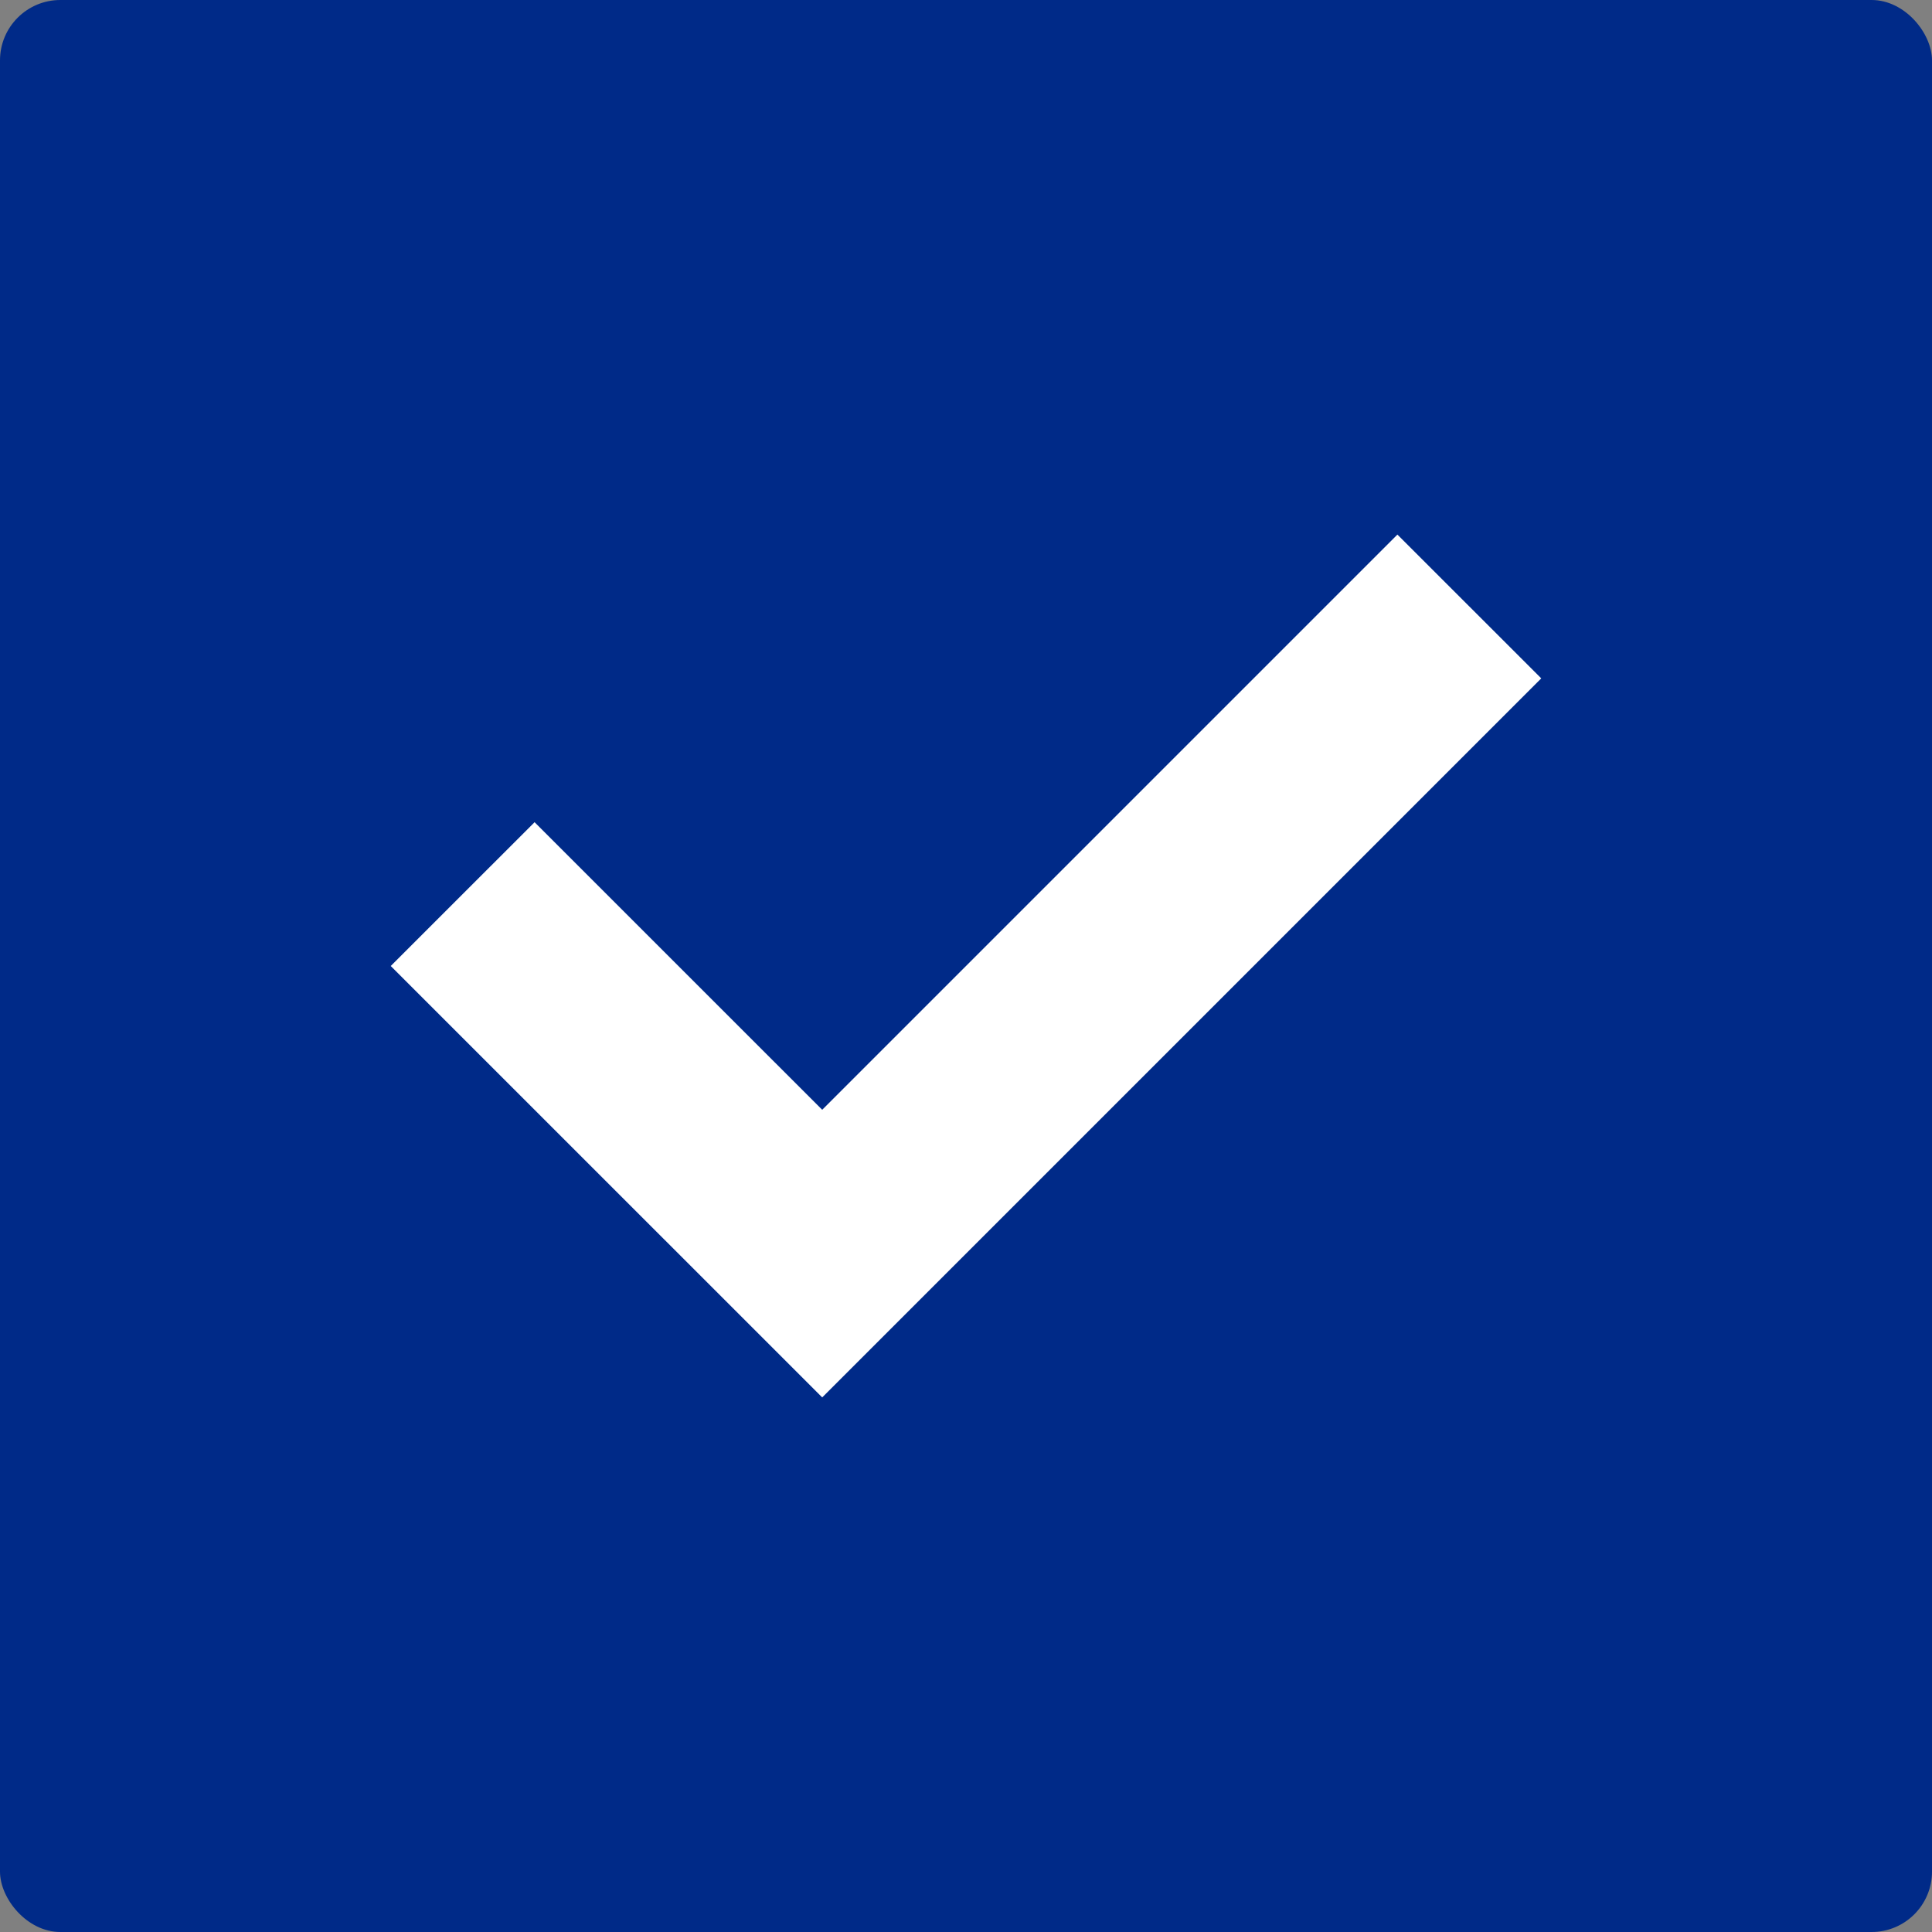 <?xml version="1.0" encoding="UTF-8"?> <svg xmlns="http://www.w3.org/2000/svg" viewBox="0 0 40 40" fill="none"><rect x="0" y="0" width="40" height="40" fill="#808080" stroke="none"/><rect width="40" height="40" rx="1.25" fill="#002A88"></rect><path fill-rule="evenodd" clip-rule="evenodd" d="M11.068 17.023L8.09 20L17.023 28.932L31.91 14.045L28.932 11.068L17.023 22.977L11.068 17.023Z" fill="white"></path></svg> 